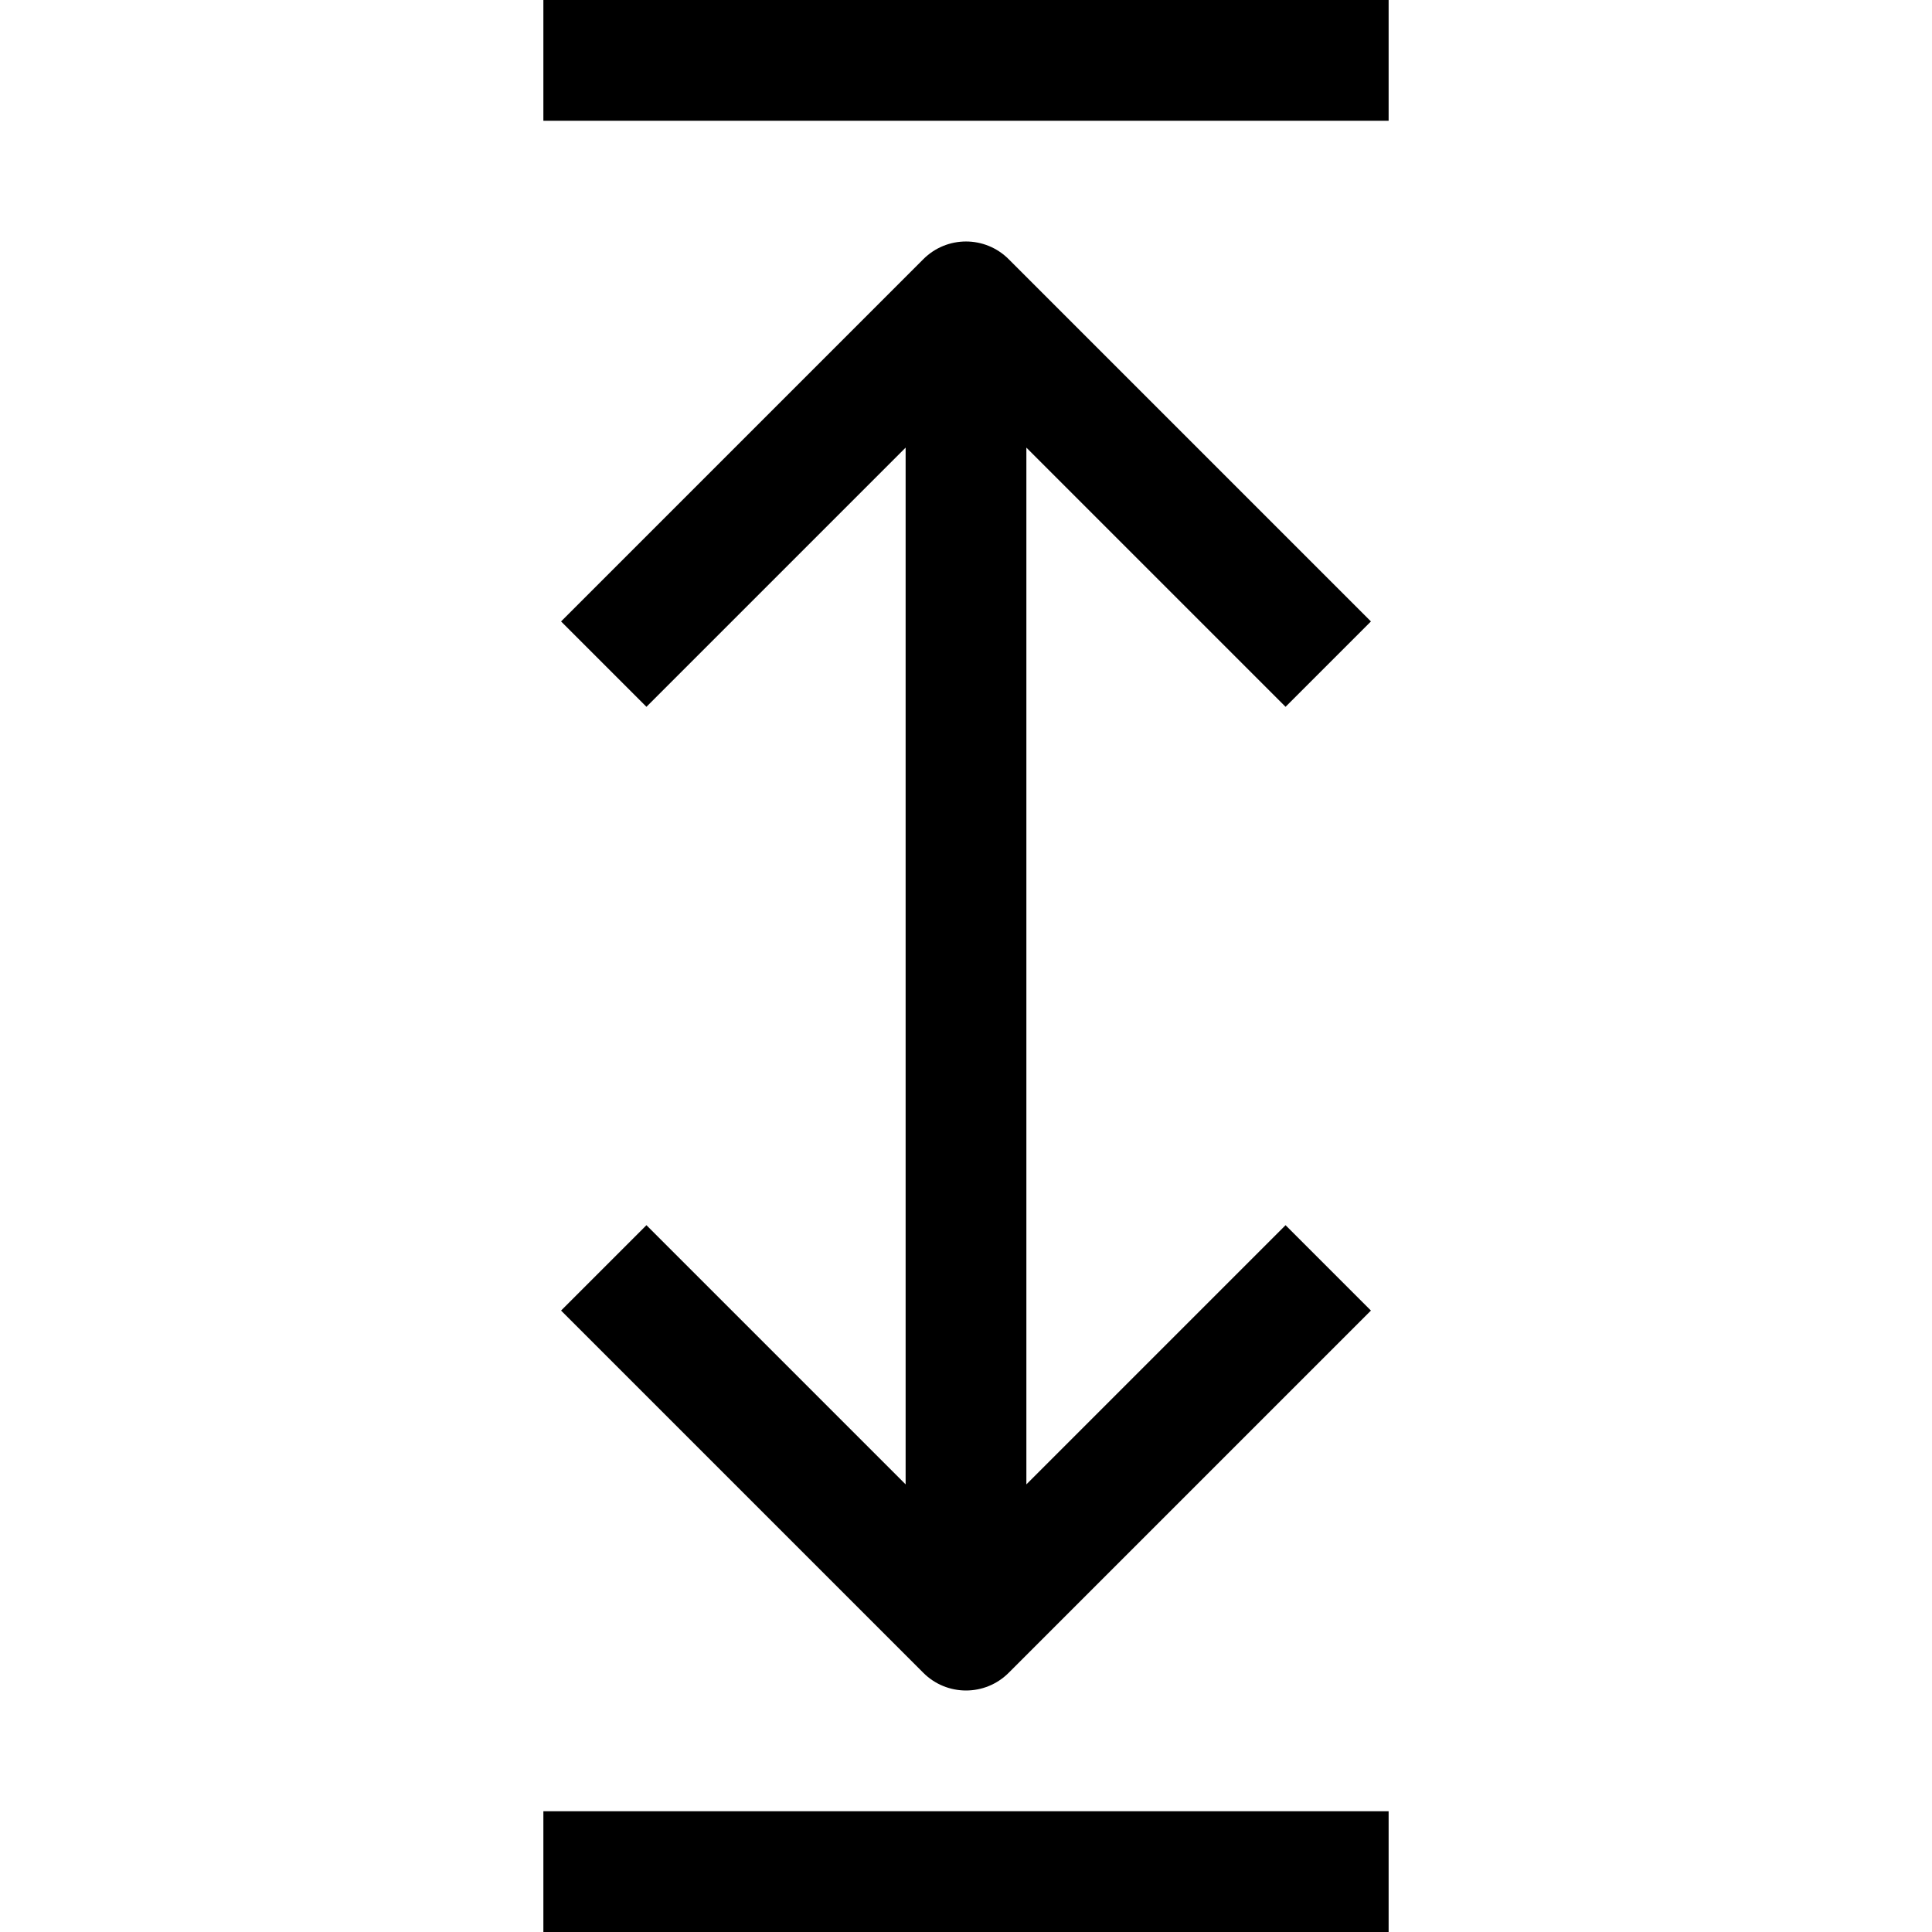 <?xml version="1.0" encoding="UTF-8"?> <!-- Generator: Adobe Illustrator 19.0.0, SVG Export Plug-In . SVG Version: 6.00 Build 0) --> <svg xmlns="http://www.w3.org/2000/svg" xmlns:xlink="http://www.w3.org/1999/xlink" id="Layer_1" x="0px" y="0px" viewBox="0 0 512 512" style="enable-background:new 0 0 512 512;" xml:space="preserve"> <g> <g> <path d="M272,393.376V118.624l68.688,68.688l22.624-22.624l-96-96c-6.256-6.256-16.368-6.256-22.624,0l-96,96l22.624,22.624 L240,118.624v274.752l-68.688-68.688l-22.624,22.624l96,96c3.12,3.12,7.216,4.688,11.312,4.688s8.192-1.568,11.312-4.688l96-96 l-22.624-22.624L272,393.376z"></path> </g> </g> <g> <g> <rect x="144" width="224" height="32"></rect> </g> </g> <g> <g> <rect x="144" y="480" width="224" height="32"></rect> </g> </g> <g> </g> <g> </g> <g> </g> <g> </g> <g> </g> <g> </g> <g> </g> <g> </g> <g> </g> <g> </g> <g> </g> <g> </g> <g> </g> <g> </g> <g> </g> </svg> 